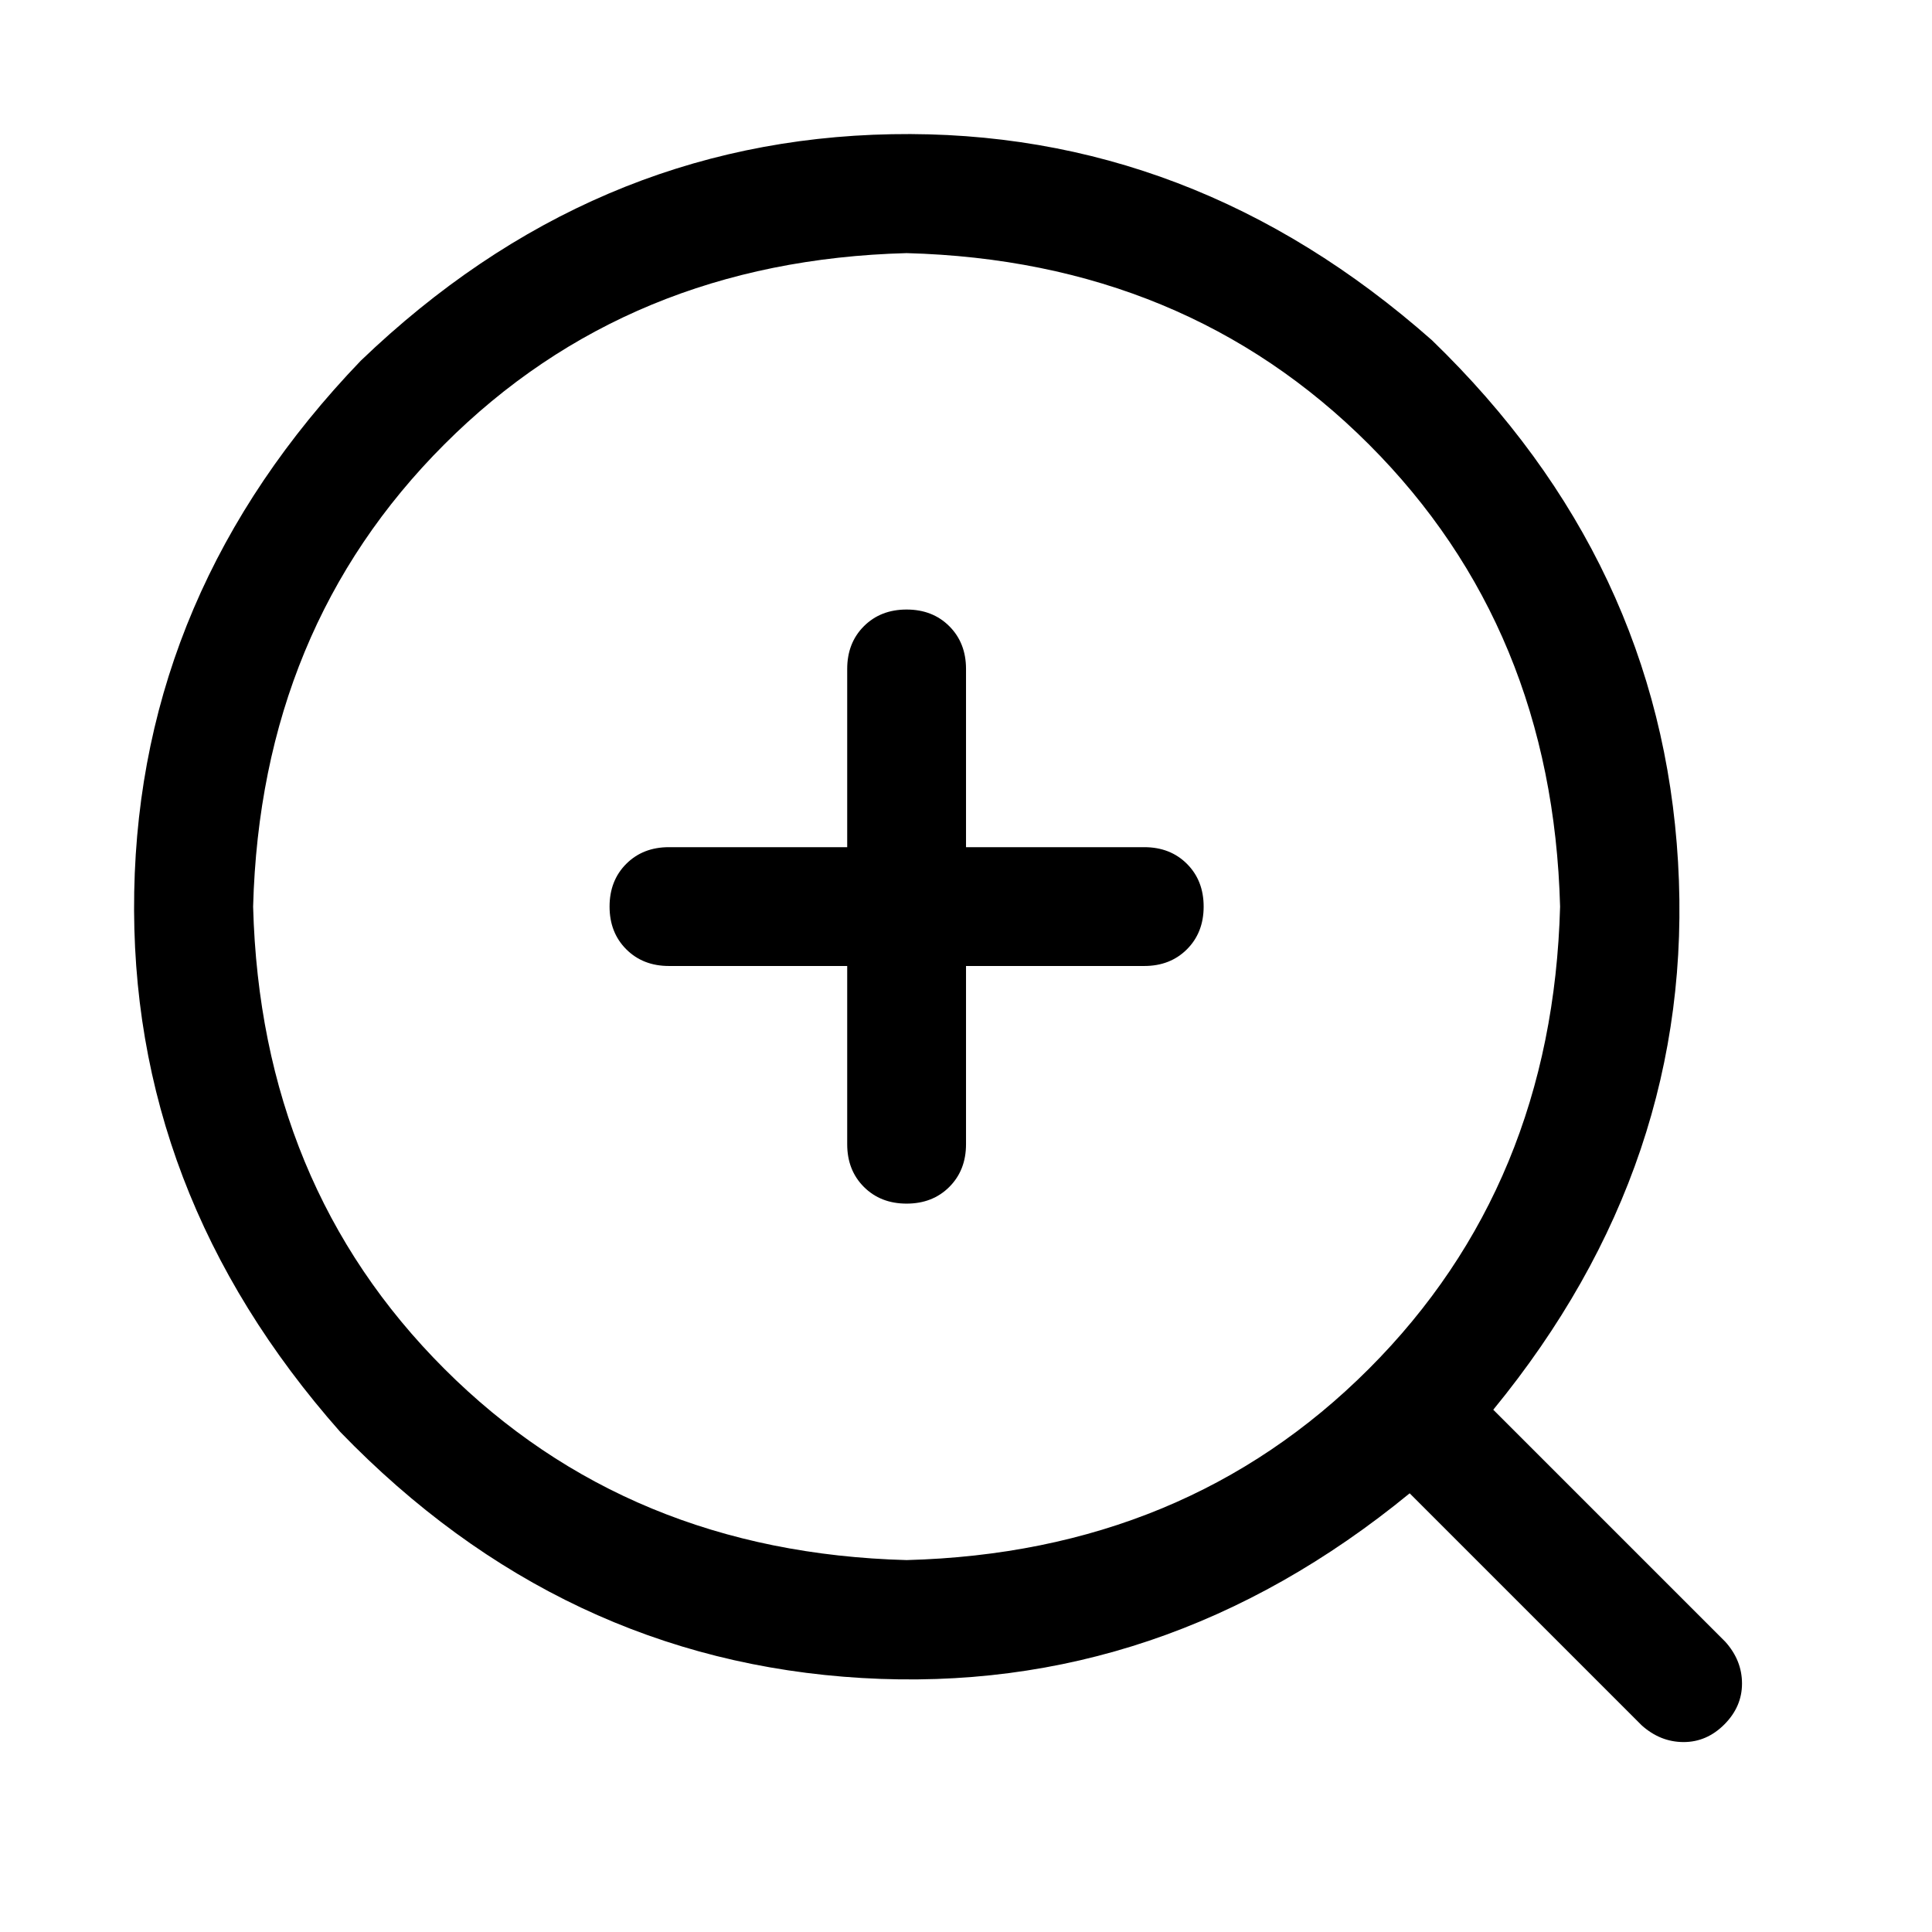 <?xml version="1.0" encoding="UTF-8"?>
<!-- Uploaded to: SVG Repo, www.svgrepo.com, Generator: SVG Repo Mixer Tools -->
<svg fill="#000000" width="800px" height="800px" version="1.1" viewBox="144 144 512 512" xmlns="http://www.w3.org/2000/svg">
 <path d="m539.73 517.59 61.496 61.496c2.949 3.285 4.426 6.977 4.426 11.07s-1.559 7.703-4.676 10.832c-3.117 3.125-6.731 4.684-10.832 4.676-4.106-0.012-7.793-1.488-11.07-4.426l-61.496-61.496c-43.621 35.75-92.004 52.066-145.14 48.949-53.141-3.117-99.223-24.852-138.25-65.195-37.398-42.312-55.605-90.035-54.617-143.18 0.984-53.145 20.996-100.05 60.031-140.72 40.672-39.035 87.578-59.047 140.72-60.031 53.141-0.988 100.86 17.219 143.18 54.617 40.344 39.035 62.078 85.117 65.195 138.25 3.117 53.133-13.199 101.51-48.949 145.14zm-155.47 39.848c49.207-1.312 90.039-18.203 122.5-50.68 32.465-32.473 49.359-73.309 50.68-122.5-1.312-49.203-18.203-90.039-50.68-122.5-32.473-32.465-73.309-49.359-122.5-50.68-49.203 1.312-90.039 18.207-122.5 50.68-32.465 32.477-49.359 73.309-50.68 122.5 1.312 49.207 18.207 90.039 50.68 122.5 32.477 32.465 73.309 49.359 122.5 50.68zm-15.742-188.93v-47.234c0-4.598 1.473-8.371 4.422-11.32 2.949-2.949 6.723-4.422 11.32-4.422s8.371 1.473 11.32 4.422 4.426 6.723 4.426 11.32v47.234h47.23c4.598 0 8.371 1.473 11.32 4.422 2.949 2.949 4.426 6.723 4.426 11.32s-1.477 8.371-4.426 11.32-6.723 4.426-11.32 4.426h-47.23v47.23c0 4.598-1.477 8.371-4.426 11.32s-6.723 4.426-11.32 4.426-8.371-1.477-11.32-4.426c-2.949-2.949-4.422-6.723-4.422-11.32v-47.23h-47.234c-4.598 0-8.371-1.477-11.32-4.426s-4.422-6.723-4.422-11.32 1.473-8.371 4.422-11.32c2.949-2.949 6.723-4.422 11.32-4.422z"/>
</svg>